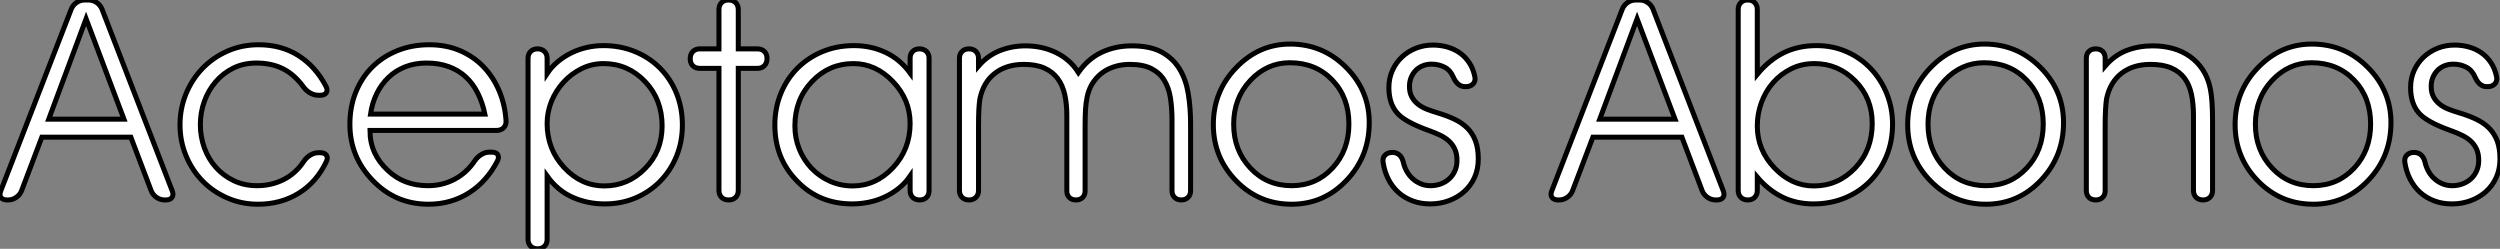 <?xml version="1.0" standalone="no"?>
<svg xmlns="http://www.w3.org/2000/svg" viewBox="-0.84 -39.81 497.74 49.54"><rect x="-0.84" y="-39.81" width="497.74" height="49.54" fill="#808080" stroke="none"/><path d="M7.49-12.50L3.45-1.83Q3.12-1.01 2.38-0.51Q1.64 0 0.77 0L0.77 0L0.57 0Q-0.30 0-0.66-0.51Q-1.01-1.01-0.68-1.83L-0.68-1.83L13.34-37.98Q13.67-38.80 14.41-39.31Q15.15-39.81 16.02-39.81L16.02-39.81L16.79-39.81Q17.66-39.81 18.40-39.31Q19.14-38.80 19.47-37.98L19.47-37.98L33.44-1.83Q33.77-1.01 33.41-0.51Q33.06 0 32.18 0L32.18 0L31.94 0Q31.06 0 30.32-0.51Q29.59-1.01 29.26-1.83L29.26-1.83L25.21-12.50L7.49-12.50ZM8.86-16.08L23.84-16.08L16.30-36.07L8.86-16.08ZM62.89-20.84L62.56-20.84Q61.71-20.84 60.92-21.29Q60.13-21.74 59.58-22.50L59.58-22.50Q57.80-24.96 55.52-26.11Q53.24-27.26 50.18-27.26L50.18-27.26Q47.66-27.26 45.61-26.25Q43.56-25.24 42.10-23.53Q40.63-21.82 39.84-19.62Q39.05-17.42 39.05-15.01L39.05-15.01Q39.05-12.58 39.85-10.36Q40.66-8.15 42.15-6.48Q43.64-4.81 45.72-3.83Q47.80-2.84 50.34-2.84L50.34-2.84Q53.21-2.84 55.63-4.06Q58.05-5.28 59.64-7.68L59.64-7.68Q60.18-8.48 60.96-8.94Q61.74-9.41 62.56-9.41L62.56-9.41L62.89-9.41Q63.79-9.41 64.15-8.90Q64.50-8.39 64.12-7.60L64.12-7.60Q62.15-3.50 58.61-1.33Q55.07 0.85 50.53 0.85L50.53 0.85Q47.25 0.85 44.41-0.40Q41.56-1.64 39.47-3.79Q37.38-5.93 36.19-8.82Q35-11.70 35-14.96L35-14.96Q35-18.24 36.20-21.15Q37.41-24.06 39.50-26.22Q41.59-28.38 44.45-29.64Q47.30-30.90 50.64-30.90L50.64-30.90Q55.18-30.90 58.58-28.74Q61.99-26.58 64.07-22.61L64.07-22.61Q64.45-21.85 64.12-21.34Q63.79-20.84 62.89-20.84L62.89-20.84ZM99.91-15.80L99.91-15.80Q99.97-14.93 99.44-14.38Q98.90-13.84 98-13.84L98-13.84L72.82-13.84Q72.82-11.46 73.72-9.47Q74.62-7.49 76.37-5.88L76.37-5.88Q79.57-2.84 84.36-2.84L84.36-2.84Q87.25-2.84 89.66-4.12Q92.07-5.39 93.68-7.79L93.68-7.79Q94.23-8.59 95.01-9.05Q95.79-9.52 96.61-9.52L96.61-9.52L97.04-9.52Q97.95-9.52 98.26-9.02Q98.57-8.53 98.19-7.74L98.19-7.74Q97.15-5.74 95.73-4.14Q94.31-2.54 92.57-1.44Q90.84-0.33 88.80 0.26Q86.76 0.85 84.46 0.85L84.46 0.85Q77.93 0.85 73.39-3.86L73.39-3.86Q68.82-8.56 68.82-15.07L68.82-15.07Q68.82-18.54 69.99-21.44Q71.15-24.34 73.25-26.44Q75.36-28.55 78.26-29.72Q81.16-30.90 84.63-30.90L84.63-30.90Q87.96-30.90 90.69-29.75Q93.41-28.60 95.38-26.56Q97.34-24.53 98.52-21.77Q99.70-19.00 99.91-15.80ZM72.93-17.09L95.70-17.09Q95.21-19.44 94.25-21.33Q93.30-23.21 91.86-24.53Q90.43-25.84 88.48-26.55Q86.54-27.26 84.05-27.26L84.05-27.26Q81.76-27.26 79.84-26.51Q77.93-25.76 76.51-24.40Q75.09-23.05 74.17-21.18Q73.25-19.30 72.93-17.09L72.93-17.09ZM104.29 7.85L104.29-28.19Q104.29-29.04 104.81-29.56Q105.33-30.08 106.18-30.08L106.18-30.08Q107.05-30.08 107.57-29.56Q108.09-29.04 108.09-28.19L108.09-28.19L108.09-25.16Q108.99-26.52 110.25-27.56Q111.51-28.60 112.98-29.31Q114.46-30.02 116.07-30.38Q117.69-30.73 119.27-30.73L119.27-30.73Q122.69-30.73 125.58-29.54Q128.46-28.36 130.57-26.24Q132.67-24.12 133.85-21.22Q135.02-18.32 135.02-14.90L135.02-14.90Q135.02-11.59 133.86-8.74Q132.70-5.88 130.63-3.76Q128.57-1.64 125.74-0.42Q122.91 0.79 119.57 0.79L119.57 0.79Q116.10 0.79 113.12-0.55Q110.14-1.89 108.09-4.76L108.09-4.76L108.09 7.85Q108.09 8.70 107.57 9.21Q107.05 9.73 106.20 9.73L106.20 9.73Q105.33 9.73 104.81 9.21Q104.29 8.70 104.29 7.85L104.29 7.85ZM108.09-15.23L108.09-15.23Q108.09-10.09 111.48-6.45L111.48-6.45Q114.90-2.79 119.46-2.79L119.46-2.79Q124.20-2.79 127.59-6.26L127.59-6.26Q130.98-9.68 130.98-14.74L130.98-14.74Q130.98-20.02 127.59-23.57L127.59-23.57Q124.17-27.15 119.33-27.15L119.33-27.15Q117.00-27.15 114.95-26.14Q112.90-25.13 111.37-23.46Q109.84-21.79 108.96-19.65Q108.09-17.50 108.09-15.23ZM144.24 0L144.21 0Q143.34 0 142.82-0.52Q142.30-1.04 142.30-1.91L142.30-1.91L142.30-26.20L138.50-26.20Q137.62-26.20 137.10-26.71Q136.58-27.23 136.58-28.11L136.58-28.11Q136.58-29.01 137.10-29.54Q137.62-30.08 138.50-30.08L138.50-30.08L142.30-30.08L142.30-37.90Q142.30-38.77 142.82-39.29Q143.34-39.81 144.21-39.81L144.21-39.81Q145.09-39.81 145.62-39.29Q146.15-38.77 146.15-37.90L146.15-37.90L146.15-30.08L149.95-30.08Q150.83-30.08 151.35-29.56Q151.87-29.04 151.87-28.16L151.87-28.16Q151.87-27.26 151.35-26.73Q150.83-26.20 149.95-26.20L149.95-26.20L146.15-26.20L146.15-1.91Q146.15-1.04 145.63-0.52Q145.11 0 144.24 0L144.24 0ZM180.36-15.23L180.36-15.23Q180.36-19.99 176.94-23.57L176.94-23.57Q173.52-27.15 169.07-27.15L169.07-27.15Q164.23-27.15 160.84-23.60L160.84-23.60Q157.42-20.02 157.42-14.74L157.42-14.74Q157.42-12.30 158.29-10.13Q159.17-7.96 160.71-6.33Q162.26-4.70 164.36-3.75Q166.47-2.79 168.96-2.79L168.96-2.79Q173.55-2.79 176.97-6.45L176.97-6.45Q180.36-10.09 180.36-15.23ZM180.36-25.27L180.36-28.22Q180.36-29.07 180.87-29.57Q181.37-30.08 182.22-30.08L182.22-30.08Q183.09-30.08 183.61-29.57Q184.13-29.07 184.13-28.22L184.13-28.22L184.13-1.86Q184.13-1.01 183.63-0.51Q183.12 0 182.27 0L182.27 0Q181.40 0 180.88-0.51Q180.36-1.01 180.36-1.86L180.36-1.86L180.36-4.76Q179.40-3.36 178.10-2.32Q176.80-1.29 175.30-0.59Q173.80 0.11 172.14 0.45Q170.49 0.79 168.85 0.79L168.85 0.79Q162.23 0.79 157.86-3.75L157.86-3.75Q153.43-8.26 153.43-14.90L153.43-14.90Q153.43-18.29 154.62-21.19Q155.80-24.09 157.91-26.21Q160.02-28.33 162.90-29.53Q165.79-30.73 169.18-30.73L169.18-30.73Q172.57-30.73 175.45-29.38Q178.34-28.03 180.36-25.27L180.36-25.27ZM236.20-15.18L236.20-1.83Q236.20-1.01 235.69-0.51Q235.18 0 234.36 0L234.36 0Q233.52 0 233.01-0.51Q232.50-1.01 232.50-1.83L232.50-1.83L232.50-15.97Q232.50-18.29 232.19-20.30Q231.88-22.31 230.97-23.80Q230.07-25.29 228.42-26.14Q226.76-26.99 224.11-26.99L224.11-26.99Q221.70-26.99 219.72-26.00Q217.74-25.02 216.48-22.91L216.48-22.91Q215.85-21.71 215.61-20.52Q215.36-19.33 215.28-17.99L215.28-17.99Q215.20-16.60 215.20-14.63L215.20-14.63L215.20-1.80Q215.20-0.98 214.70-0.49Q214.21 0 213.39 0L213.39 0Q212.54 0 212.05-0.49Q211.56-0.98 211.56-1.80L211.56-1.80L211.56-16.84Q211.56-19.09 211.15-20.96Q210.74-22.83 209.74-24.17Q208.74-25.51 207.10-26.25Q205.46-26.99 203-26.99L203-26.99Q199.53-26.99 197.23-25.21Q194.93-23.43 194.25-20.10L194.25-20.10Q194.11-19.22 194.04-17.87Q193.98-16.52 193.98-14.63L193.98-14.63L193.98-1.89Q193.98-1.04 193.46-0.52Q192.94 0 192.09 0L192.09 0Q191.21 0 190.70-0.52Q190.18-1.04 190.18-1.89L190.18-1.89L190.18-28.19Q190.18-29.04 190.70-29.56Q191.21-30.08 192.06-30.08L192.06-30.08Q192.94-30.08 193.46-29.56Q193.98-29.04 193.98-28.19L193.98-28.19L193.98-26.66Q195.78-28.74 198.19-29.71Q200.59-30.68 203.33-30.68L203.33-30.68Q204.89-30.68 206.40-30.37Q207.92-30.05 209.30-29.39Q210.68-28.74 211.85-27.74Q213.01-26.74 213.86-25.38L213.86-25.38Q215.77-28.11 218.49-29.39Q221.21-30.68 224.49-30.68L224.49-30.68Q228.16-30.68 230.44-29.44Q232.72-28.19 234.01-26.07Q235.29-23.95 235.74-21.14Q236.20-18.32 236.20-15.18L236.20-15.18ZM244.78-15.07L244.78-15.07Q244.78-9.90 248.08-6.37Q251.37-2.84 256.32-2.84L256.32-2.84Q261.19-2.84 264.46-6.36Q267.72-9.87 267.72-15.12L267.72-15.12Q267.72-20.45 264.41-23.88Q261.11-27.32 255.96-27.32L255.96-27.32Q251.40-27.32 248.09-23.79Q244.78-20.26 244.78-15.07ZM240.73-15.01L240.73-15.01Q240.73-21.63 245.27-26.33Q249.81-31.04 256.02-31.04L256.02-31.04Q262.53-31.04 267.15-26.41Q271.77-21.79 271.77-15.39L271.77-15.39Q271.77-8.67 267.26-3.91Q262.75 0.85 256.32 0.85L256.32 0.85Q249.79 0.85 245.26-3.81Q240.73-8.48 240.73-15.01ZM274.53-7.49L274.53-7.49Q274.39-8.37 274.91-8.91Q275.43-9.46 276.36-9.46L276.36-9.46Q277.21-9.46 277.77-8.96Q278.33-8.45 278.55-7.52L278.55-7.52Q278.77-6.54 279.25-5.69Q279.73-4.84 280.44-4.21Q281.15-3.58 282.04-3.21Q282.93-2.84 283.96-2.84L283.96-2.84Q285.06-2.84 286.02-3.20Q286.97-3.55 287.70-4.21Q288.42-4.87 288.83-5.80Q289.24-6.73 289.24-7.85L289.24-7.85Q289.24-9.19 288.80-10.13Q288.37-11.07 287.63-11.74Q286.89-12.41 285.89-12.89Q284.89-13.37 283.75-13.78L283.75-13.78Q278.74-15.56 277.24-17.42L277.24-17.42Q275.68-19.28 275.68-22.39L275.68-22.39Q275.68-24.23 276.38-25.77Q277.07-27.32 278.26-28.44Q279.45-29.56 281.04-30.20Q282.63-30.84 284.43-30.84L284.43-30.84Q285.99-30.84 287.38-30.43Q288.78-30.02 289.87-29.23Q290.96-28.44 291.73-27.25Q292.50-26.06 292.80-24.50L292.80-24.50Q292.96-23.68 292.46-23.12Q291.95-22.56 291.02-22.56L291.02-22.56L290.83-22.56Q289.35-22.56 288.50-24.47L288.50-24.47Q287.93-25.84 286.75-26.44Q285.58-27.04 284.18-27.04L284.18-27.04Q283.23-27.04 282.42-26.71Q281.61-26.39 281.03-25.79Q280.44-25.18 280.11-24.38Q279.78-23.57 279.78-22.61L279.78-22.61Q279.78-21.36 280.25-20.51Q280.71-19.66 281.48-19.06Q282.24-18.46 283.23-18.07Q284.21-17.69 285.22-17.39L285.22-17.39Q287.14-16.82 288.67-16.11Q290.20-15.39 291.27-14.34Q292.33-13.29 292.91-11.79Q293.48-10.28 293.48-8.18L293.48-8.18Q293.48-6.13 292.73-4.47Q291.98-2.82 290.66-1.65Q289.35-0.49 287.62 0.15Q285.88 0.79 283.91 0.79L283.91 0.79Q282.00 0.79 280.40 0.19Q278.80-0.41 277.58-1.50Q276.36-2.60 275.58-4.13Q274.80-5.66 274.53-7.49Z" fill="white" stroke="black" transform="scale(1,1)"/><path d="M316.30-12.50L312.25-1.83Q311.92-1.01 311.18-0.51Q310.45 0 309.57 0L309.57 0L309.38 0Q308.50 0 308.15-0.51Q307.79-1.01 308.12-1.83L308.12-1.83L322.15-37.98Q322.48-38.80 323.21-39.31Q323.95-39.81 324.83-39.81L324.83-39.81L325.59-39.81Q326.47-39.81 327.21-39.31Q327.95-38.80 328.27-37.98L328.27-37.98L342.25-1.83Q342.57-1.01 342.22-0.51Q341.86 0 340.99 0L340.99 0L340.74 0Q339.87 0 339.13-0.51Q338.39-1.01 338.06-1.83L338.06-1.83L334.02-12.50L316.30-12.50ZM317.66-16.08L332.65-16.08L325.10-36.07L317.66-16.08ZM347.11-39.81L347.14-39.81Q347.99-39.81 348.51-39.29Q349.03-38.77 349.03-37.93L349.03-37.93L349.03-25.02Q351.35-27.84 354.25-29.29Q357.15-30.73 360.84-30.73L360.84-30.73Q364.09-30.73 366.87-29.49Q369.64-28.25 371.67-26.10Q373.69-23.95 374.83-21.11Q375.96-18.27 375.96-15.07L375.96-15.07Q375.96-11.68 374.77-8.78Q373.58-5.88 371.49-3.75Q369.40-1.61 366.50-0.41Q363.60 0.79 360.21 0.79L360.21 0.79Q356.79 0.79 354.02-0.57Q351.24-1.94 349.03-4.54L349.03-4.54L349.03-1.89Q349.03-1.04 348.51-0.52Q347.99 0 347.14 0L347.14 0Q346.27 0 345.75-0.52Q345.23-1.04 345.23-1.89L345.23-1.89L345.23-37.93Q345.23-38.77 345.75-39.29Q346.27-39.81 347.11-39.81L347.11-39.81ZM349.03-14.74L349.03-14.74Q349.03-9.95 352.45-6.37L352.45-6.37Q355.86-2.79 360.27-2.79L360.27-2.79Q365.11-2.79 368.52-6.37L368.52-6.37Q371.91-9.93 371.91-15.23L371.91-15.23Q371.91-20.29 368.52-23.71L368.52-23.71Q365.13-27.15 360.40-27.15L360.40-27.15Q357.86-27.15 355.77-26.11Q353.68-25.07 352.17-23.35Q350.67-21.63 349.85-19.39Q349.03-17.14 349.03-14.74ZM383.02-15.07L383.02-15.07Q383.02-9.90 386.31-6.37Q389.61-2.84 394.55-2.84L394.55-2.84Q399.42-2.84 402.69-6.36Q405.96-9.87 405.96-15.12L405.96-15.12Q405.96-20.45 402.65-23.88Q399.34-27.32 394.20-27.32L394.20-27.32Q389.63-27.32 386.32-23.79Q383.02-20.26 383.02-15.07ZM378.97-15.01L378.97-15.01Q378.97-21.63 383.51-26.33Q388.05-31.04 394.25-31.04L394.25-31.04Q400.76-31.04 405.38-26.41Q410.00-21.79 410.00-15.39L410.00-15.39Q410.00-8.67 405.49-3.91Q400.98 0.85 394.55 0.85L394.55 0.85Q388.02 0.85 383.49-3.81Q378.97-8.48 378.97-15.01ZM414.54-1.86L414.54-28.22Q414.54-29.07 415.05-29.57Q415.55-30.08 416.40-30.08L416.40-30.08Q417.28-30.08 417.78-29.57Q418.29-29.07 418.29-28.22L418.29-28.22L418.29-26.66Q420.15-28.82 422.54-29.75Q424.93-30.68 427.75-30.68L427.75-30.68Q429.91-30.68 431.81-30.15Q433.71-29.61 435.21-28.53Q436.72-27.45 437.76-25.85Q438.80-24.25 439.23-22.12L439.23-22.12Q439.67-20.02 439.67-15.72L439.67-15.72L439.67-1.89Q439.67-1.04 439.15-0.52Q438.63 0 437.79 0L437.79 0Q436.91 0 436.39-0.52Q435.87-1.04 435.87-1.89L435.87-1.89L435.87-16.84Q435.87-19.14 435.47-21.01Q435.08-22.89 434.11-24.21Q433.14-25.54 431.48-26.26Q429.83-26.99 427.31-26.99L427.31-26.99Q423.84-26.99 421.54-25.21Q419.25-23.43 418.56-20.10L418.56-20.10Q418.43-19.22 418.36-17.87Q418.29-16.52 418.29-14.63L418.29-14.63L418.29-1.86Q418.29-1.01 417.78-0.51Q417.28 0 416.43 0L416.43 0Q415.55 0 415.05-0.51Q414.54-1.01 414.54-1.86L414.54-1.86ZM448.20-15.07L448.20-15.07Q448.20-9.90 451.50-6.37Q454.79-2.84 459.74-2.84L459.74-2.84Q464.61-2.84 467.88-6.36Q471.14-9.87 471.14-15.12L471.14-15.12Q471.14-20.45 467.84-23.88Q464.53-27.32 459.39-27.32L459.39-27.32Q454.82-27.32 451.51-23.79Q448.20-20.26 448.20-15.07ZM444.16-15.01L444.16-15.01Q444.16-21.63 448.70-26.33Q453.23-31.04 459.44-31.04L459.44-31.04Q465.95-31.04 470.57-26.41Q475.19-21.79 475.19-15.39L475.19-15.39Q475.19-8.67 470.68-3.91Q466.17 0.85 459.74 0.85L459.74 0.85Q453.21 0.85 448.68-3.81Q444.16-8.48 444.16-15.01ZM477.95-7.49L477.95-7.49Q477.82-8.37 478.34-8.91Q478.86-9.46 479.79-9.46L479.79-9.46Q480.63-9.46 481.19-8.96Q481.75-8.45 481.97-7.52L481.97-7.52Q482.19-6.54 482.67-5.69Q483.15-4.84 483.86-4.21Q484.57-3.58 485.46-3.21Q486.35-2.84 487.39-2.84L487.39-2.84Q488.48-2.84 489.44-3.20Q490.39-3.55 491.12-4.21Q491.84-4.87 492.25-5.80Q492.66-6.73 492.66-7.85L492.66-7.85Q492.66-9.19 492.23-10.13Q491.79-11.07 491.05-11.74Q490.31-12.41 489.31-12.89Q488.32-13.37 487.17-13.78L487.17-13.78Q482.16-15.56 480.66-17.42L480.66-17.42Q479.10-19.28 479.10-22.39L479.10-22.39Q479.10-24.23 479.80-25.77Q480.50-27.32 481.69-28.44Q482.88-29.56 484.46-30.20Q486.05-30.84 487.85-30.84L487.85-30.84Q489.41-30.84 490.80-30.43Q492.20-30.02 493.29-29.23Q494.39-28.44 495.15-27.25Q495.92-26.06 496.22-24.50L496.22-24.50Q496.38-23.68 495.88-23.12Q495.37-22.56 494.44-22.56L494.44-22.56L494.25-22.56Q492.77-22.56 491.93-24.47L491.93-24.47Q491.35-25.84 490.18-26.44Q489-27.04 487.61-27.04L487.61-27.04Q486.65-27.04 485.84-26.71Q485.04-26.39 484.45-25.79Q483.86-25.18 483.53-24.38Q483.20-23.57 483.20-22.61L483.20-22.61Q483.20-21.36 483.67-20.51Q484.13-19.66 484.90-19.06Q485.66-18.46 486.65-18.07Q487.63-17.69 488.64-17.39L488.64-17.39Q490.56-16.82 492.09-16.11Q493.62-15.39 494.69-14.34Q495.75-13.29 496.33-11.79Q496.90-10.28 496.90-8.18L496.90-8.18Q496.90-6.13 496.15-4.47Q495.40-2.82 494.09-1.65Q492.77-0.49 491.04 0.15Q489.30 0.79 487.33 0.79L487.33 0.79Q485.42 0.79 483.82 0.19Q482.22-0.41 481.00-1.50Q479.79-2.60 479.01-4.13Q478.23-5.66 477.95-7.49Z" fill="white" stroke="black" transform="scale(1,1)"/></svg>